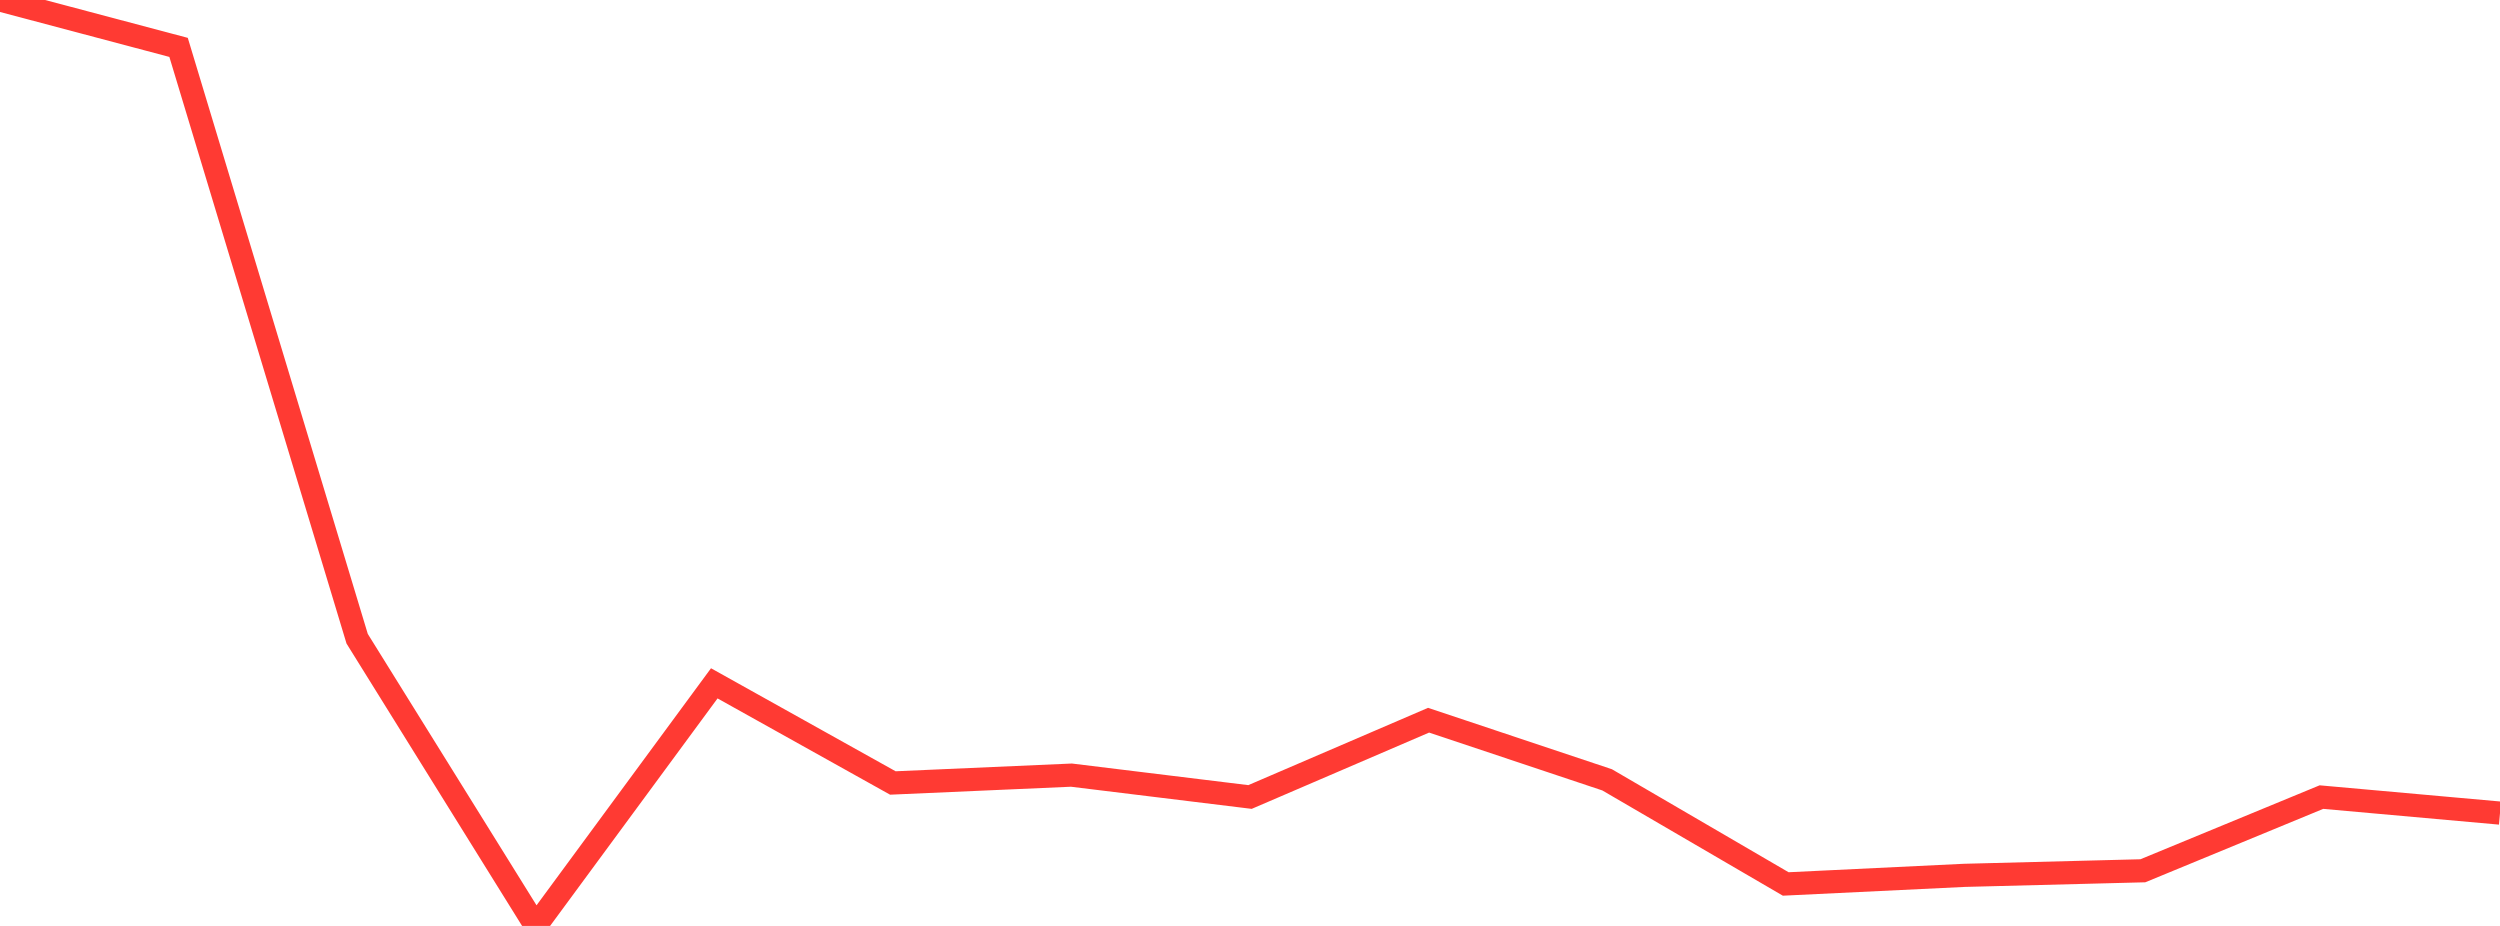 <?xml version="1.0" standalone="no"?>
<!DOCTYPE svg PUBLIC "-//W3C//DTD SVG 1.1//EN" "http://www.w3.org/Graphics/SVG/1.1/DTD/svg11.dtd">

<svg width="135" height="50" viewBox="0 0 135 50" preserveAspectRatio="none" 
  xmlns="http://www.w3.org/2000/svg"
  xmlns:xlink="http://www.w3.org/1999/xlink">


<polyline points="0.0, 0.0 9.643, 2.559 19.286, 34.491 28.929, 50.0 38.571, 36.9 48.214, 42.281 57.857, 41.857 67.5, 43.038 77.143, 38.891 86.786, 42.112 96.429, 47.734 106.071, 47.269 115.714, 47.022 125.357, 43.043 135.0, 43.907" fill="none" stroke="#ff3a33" stroke-width="1.25"/>

</svg>